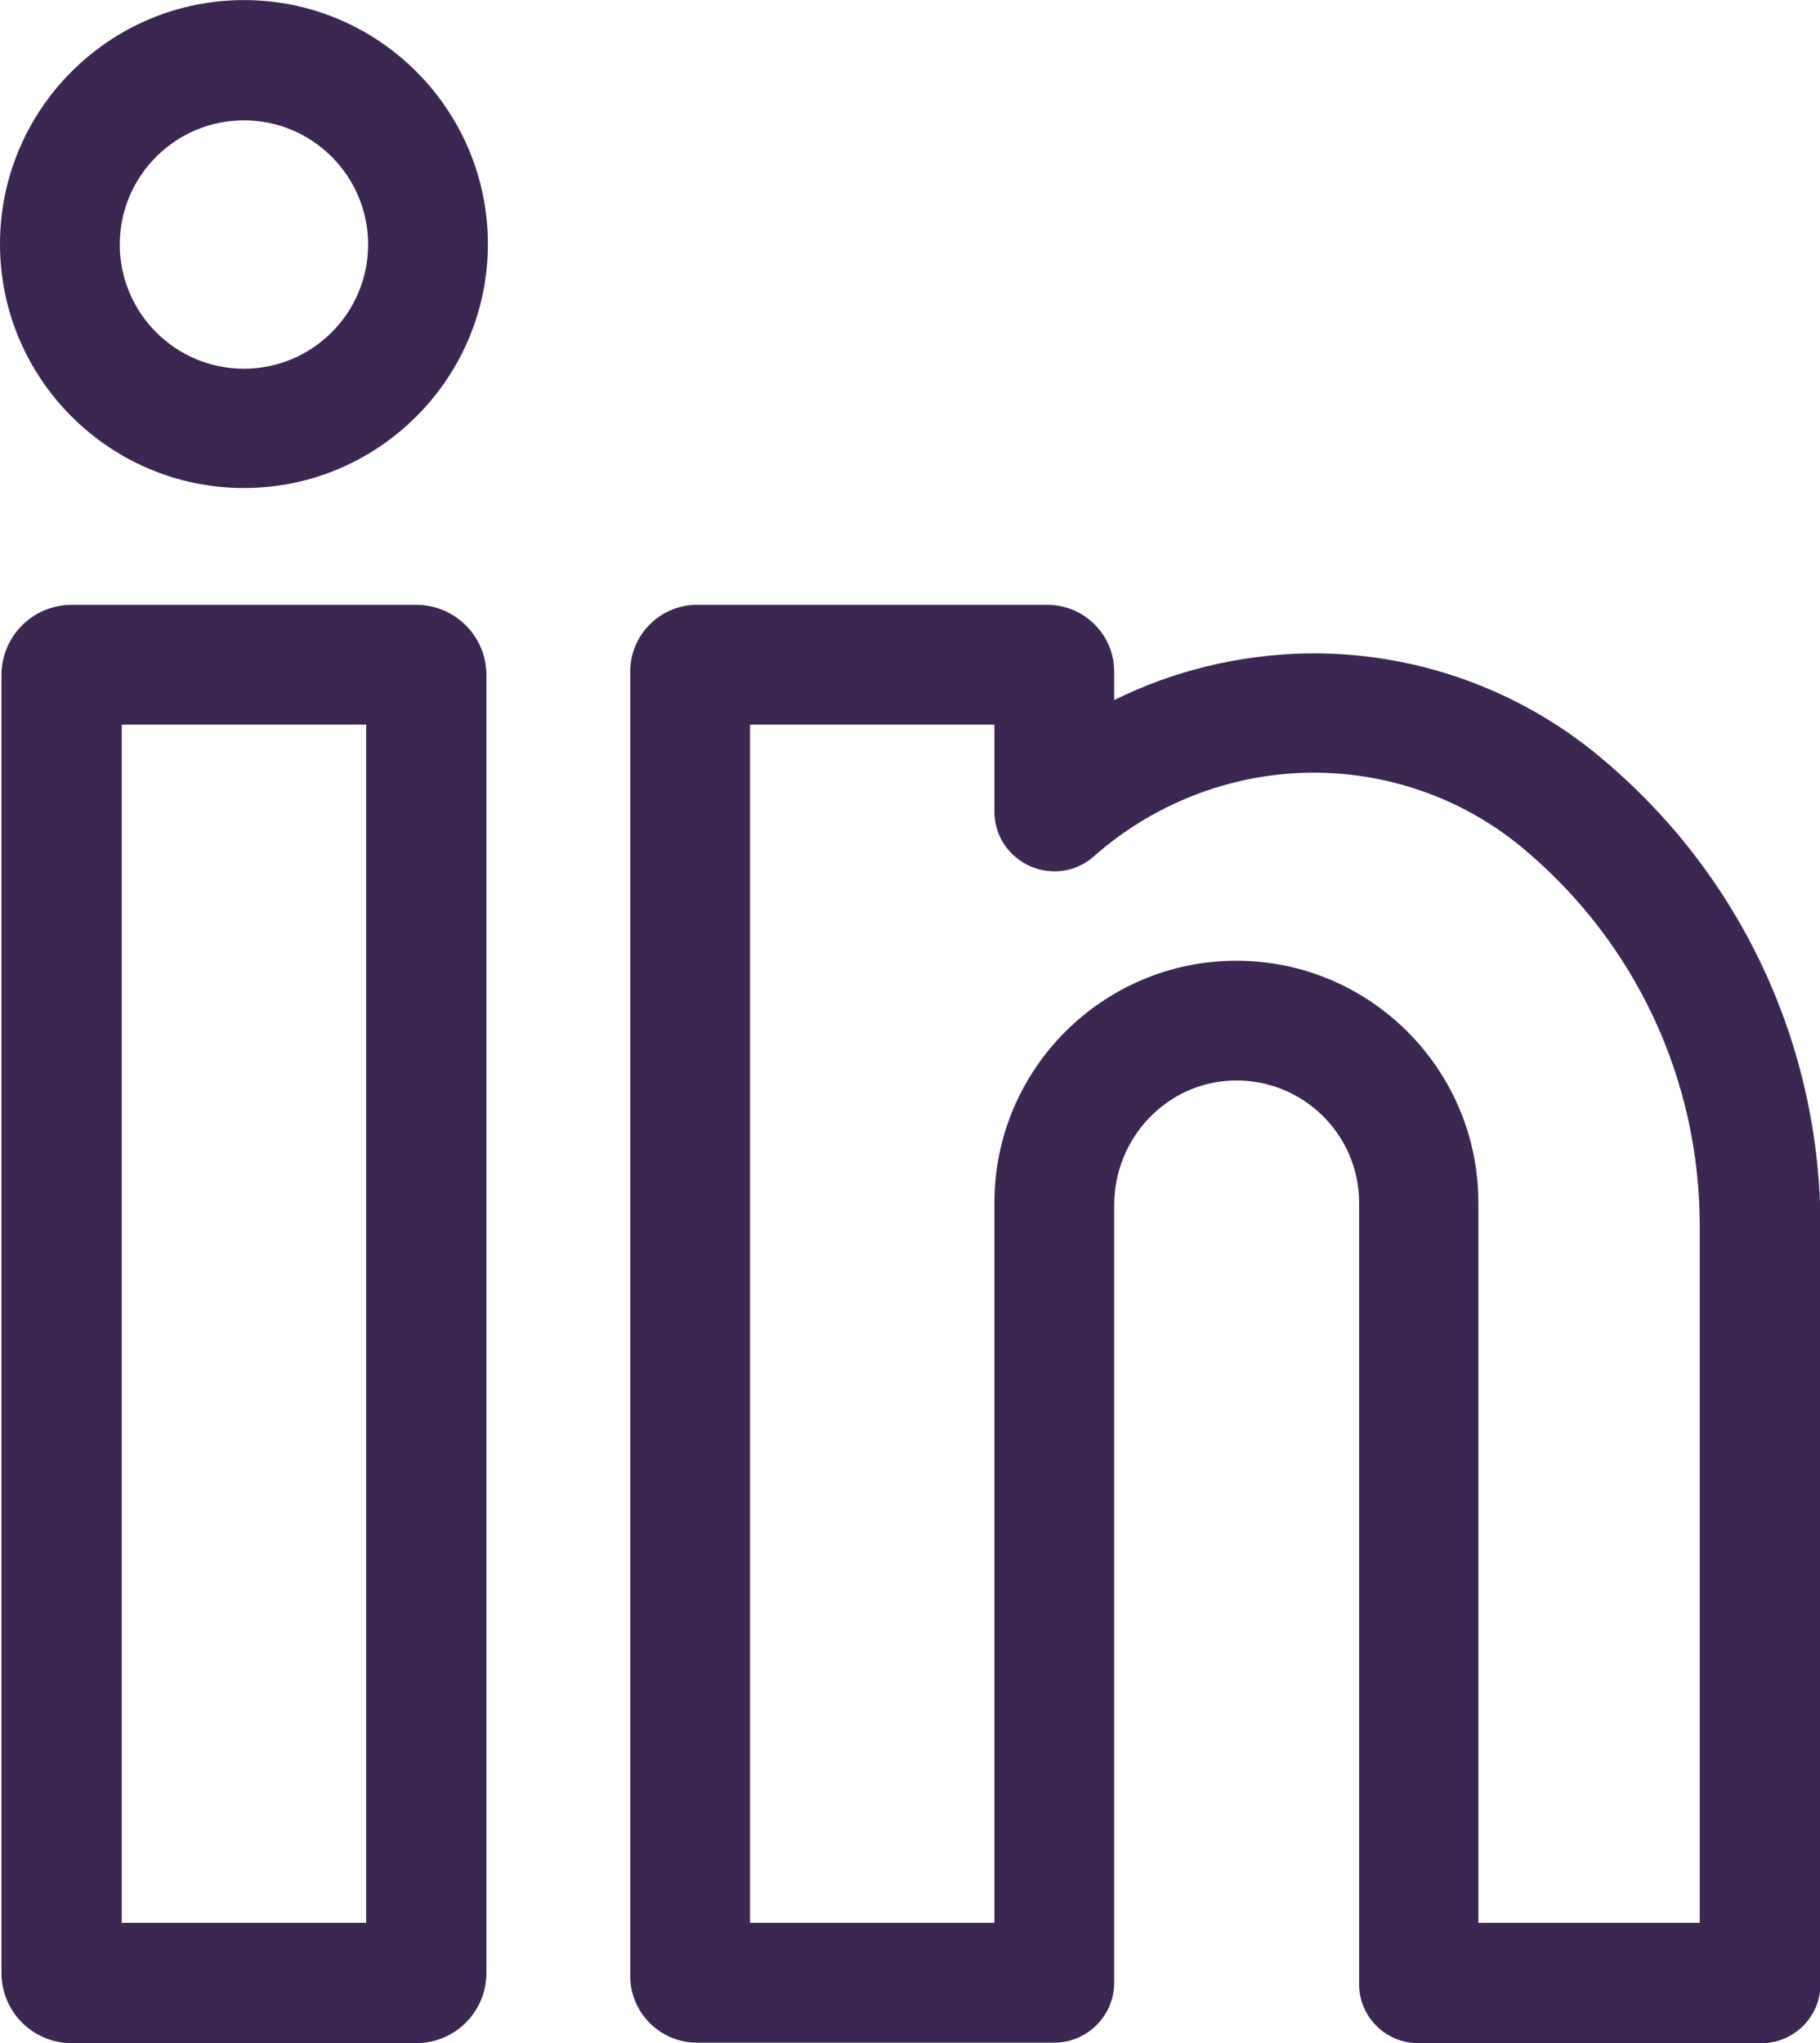 <?xml version="1.0" encoding="UTF-8"?>
<!DOCTYPE svg PUBLIC "-//W3C//DTD SVG 1.1//EN" "http://www.w3.org/Graphics/SVG/1.1/DTD/svg11.dtd">
<!-- Creator: CorelDRAW 2017 -->
<svg xmlns="http://www.w3.org/2000/svg" xml:space="preserve" width="41.265mm" height="46.321mm" version="1.1" style="shape-rendering:geometricPrecision; text-rendering:geometricPrecision; image-rendering:optimizeQuality; fill-rule:evenodd; clip-rule:evenodd"
viewBox="0 0 3708 4162"
 xmlns:xlink="http://www.w3.org/1999/xlink">
 <defs>
  <style type="text/css">
   <![CDATA[
    .fil0 {fill:#3B2752}
   ]]>
  </style>
 </defs>
 <g id="Layer_x0020_1">
  <g id="_2924320779360">
   <path class="fil0" d="M848 1232l-702 0c-79,0 -143,64 -143,143l0 2644c0,79 64,143 143,143l702 0c79,0 143,-64 143,-143l0 -2644c0,-79 -64,-143 -143,-143zm-102 2685l-498 0 0 -2441 498 0 0 2441zm0 0z"/>
   <path class="fil0" d="M497 0c-274,0 -497,223 -497,497 0,274 223,497 497,497 274,0 497,-223 497,-497 0,-274 -223,-497 -497,-497zm0 751c-140,0 -253,-114 -253,-253 0,-140 114,-253 253,-253 140,0 253,114 253,253 0,140 -114,253 -253,253zm0 0z"/>
   <path class="fil0" d="M3260 1542c-168,-140 -381,-215 -600,-211 -136,3 -269,35 -390,95l0 -58c0,-75 -61,-136 -136,-136l-714 0c-75,0 -136,61 -136,136l0 2657c0,75 61,136 136,136l728 0c67,0 122,-55 122,-122l0 -1584c0,-136 106,-250 242,-254 141,-4 257,109 257,249l0 1592c0,66 54,120 120,120l700 0c66,0 120,-54 120,-120l0 -1543c0,-370 -163,-719 -448,-956zm203 2375l-451 0 0 -1467c0,-272 -221,-493 -493,-493 -272,0 -493,221 -493,493l0 1467 -498 0 0 -2441 498 0 0 177 0 0c0,29 10,58 31,81 45,50 122,55 172,10 120,-106 275,-167 435,-170 161,-3 317,52 439,154 229,191 360,471 360,769l0 1419zm0 0z"/>
  </g>
 </g>
</svg>
